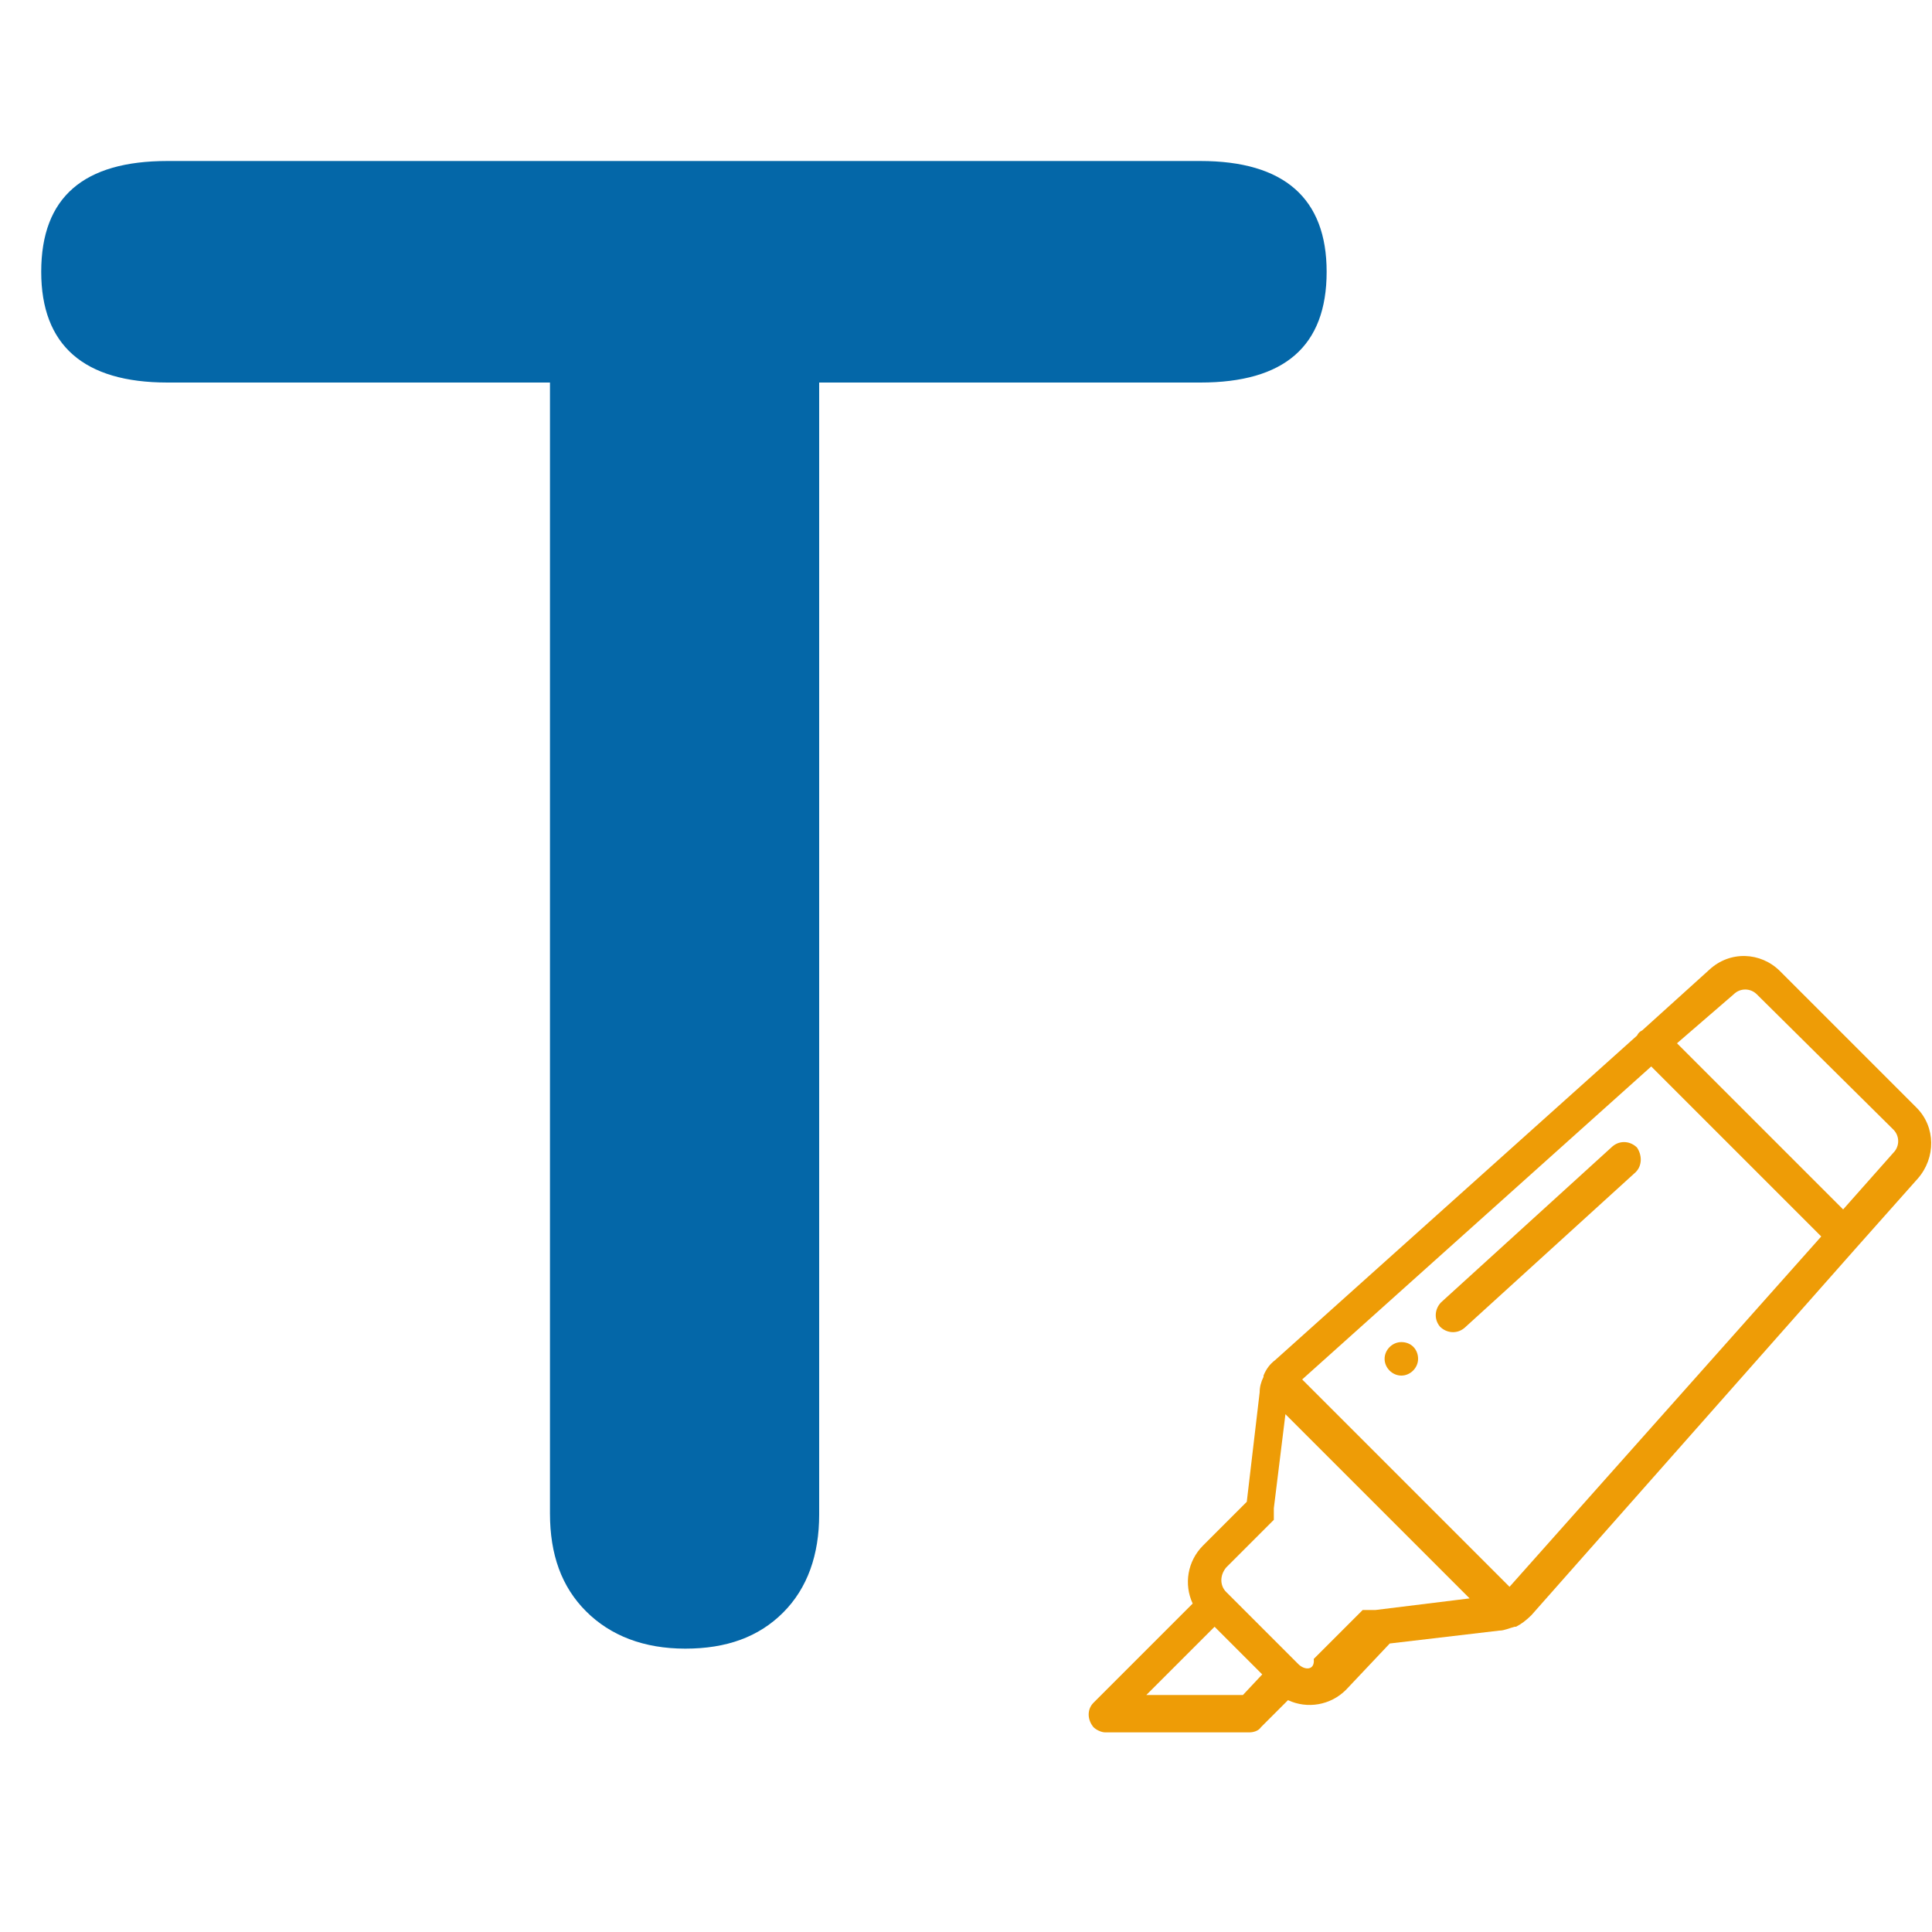 <?xml version="1.0" encoding="utf-8"?>
<!-- Generator: Adobe Illustrator 17.1.0, SVG Export Plug-In . SVG Version: 6.00 Build 0)  -->
<!DOCTYPE svg PUBLIC "-//W3C//DTD SVG 1.1//EN" "http://www.w3.org/Graphics/SVG/1.1/DTD/svg11.dtd">
<svg version="1.1" id="Layer_1" xmlns="http://www.w3.org/2000/svg" xmlns:xlink="http://www.w3.org/1999/xlink" x="0px" y="0px"
	 viewBox="0 0 150 150" enable-background="new 0 0 150 150" xml:space="preserve">
<title>Asset 16</title>
<g id="Layer_2">
	<g id="Change_Title_and_Text_Colors">
		<path fill="#0467A8" d="M45.5,125.1c-1.9-1.9-2.8-4.4-2.8-7.6V29.7H13c-6.5,0-9.8-2.9-9.8-8.6c0-5.8,3.3-8.6,9.8-8.6h80.2
			c6.5,0,9.8,2.9,9.8,8.6c0,5.8-3.3,8.6-9.8,8.6H63.6v87.9c0,3.1-0.9,5.7-2.8,7.6c-1.9,1.9-4.4,2.8-7.6,2.8
			C50,128,47.4,127,45.5,125.1z"/>
		<line fill="none" x1="6.6" y1="137.9" x2="99.7" y2="137.9"/>
		<path fill="#EE9C06" d="M108.8,104.2c-0.7,0-1.3,0.6-1.3,1.3c0,0.7,0.6,1.3,1.3,1.3c0.7,0,1.3-0.6,1.3-1.3l0,0
			C110.1,104.8,109.6,104.2,108.8,104.2z"/>
		<path fill="#EE9C06" d="M127.1,89.1c-0.5-0.5-1.3-0.6-1.9-0.1l-13.3,12.1c-0.5,0.5-0.6,1.3-0.1,1.9c0.5,0.5,1.3,0.6,1.9,0.1
			L127,91C127.5,90.5,127.5,89.7,127.1,89.1z"/>
		<path fill="#EE9C06" d="M107.9,127.6l8.5-1c0.4,0,0.8-0.2,1.2-0.3c0,0,0,0,0,0c0,0,0,0,0.1,0c0,0,0,0,0,0l0,0
			c0.4-0.2,0.8-0.5,1.2-0.9l25.2-28.5l4.8-5.4c1.4-1.6,1.4-4-0.1-5.5l-10.6-10.6c-1.5-1.5-3.9-1.6-5.5-0.1l-5.2,4.7
			c-0.2,0.1-0.3,0.2-0.4,0.4l-28.1,25.2c-0.4,0.3-0.7,0.7-0.9,1.2c0,0,0,0,0,0c0,0,0,0,0,0c0,0,0,0,0,0c0,0,0,0,0,0.1
			c-0.2,0.4-0.3,0.8-0.3,1.2l-1,8.5l-3.4,3.4c-1.2,1.2-1.5,3-0.8,4.5l-7.7,7.7c-0.5,0.5-0.5,1.3,0,1.9c0.2,0.2,0.6,0.4,0.9,0.4H97
			c0.3,0,0.7-0.1,0.9-0.4l2.1-2.1c1.5,0.7,3.3,0.4,4.5-0.8L107.9,127.6z M117.2,123.2l-16.1-16.1l27.1-24.3L141.4,96L117.2,123.2z
			 M134.6,77.2C134.6,77.2,134.6,77.2,134.6,77.2c0.5-0.5,1.3-0.5,1.8,0L147,87.7c0.5,0.5,0.5,1.3,0,1.8c0,0,0,0,0,0l-3.9,4.4
			l-12.9-12.9L134.6,77.2z M96.5,131.6H89l5.3-5.3l3.7,3.7L96.5,131.6z M100.8,129.2l-5.6-5.6c-0.5-0.5-0.5-1.3,0-1.9l3.7-3.7
			c0,0,0,0,0,0c0,0,0,0,0,0c0,0,0,0,0-0.1c0,0,0,0,0,0c0,0,0,0,0-0.1c0,0,0,0,0,0c0,0,0,0,0-0.1c0,0,0,0,0-0.1c0,0,0,0,0-0.1
			c0,0,0,0,0-0.1c0,0,0,0,0-0.1c0,0,0,0,0-0.1c0,0,0-0.1,0-0.1c0,0,0,0,0,0l0.9-7.3l14.3,14.3l-7.3,0.9c0,0,0,0,0,0c0,0-0.1,0-0.1,0
			c0,0,0,0-0.1,0c0,0,0,0-0.1,0c0,0,0,0-0.1,0c0,0,0,0-0.1,0c0,0,0,0-0.1,0c0,0,0,0-0.1,0c0,0,0,0-0.1,0c0,0,0,0-0.1,0
			c0,0,0,0-0.1,0c0,0,0,0,0,0c0,0,0,0-0.1,0.1c0,0,0,0,0,0l-3.7,3.7C102.1,129.7,101.3,129.7,100.8,129.2L100.8,129.2z"/>
	</g>
</g>
</svg>
